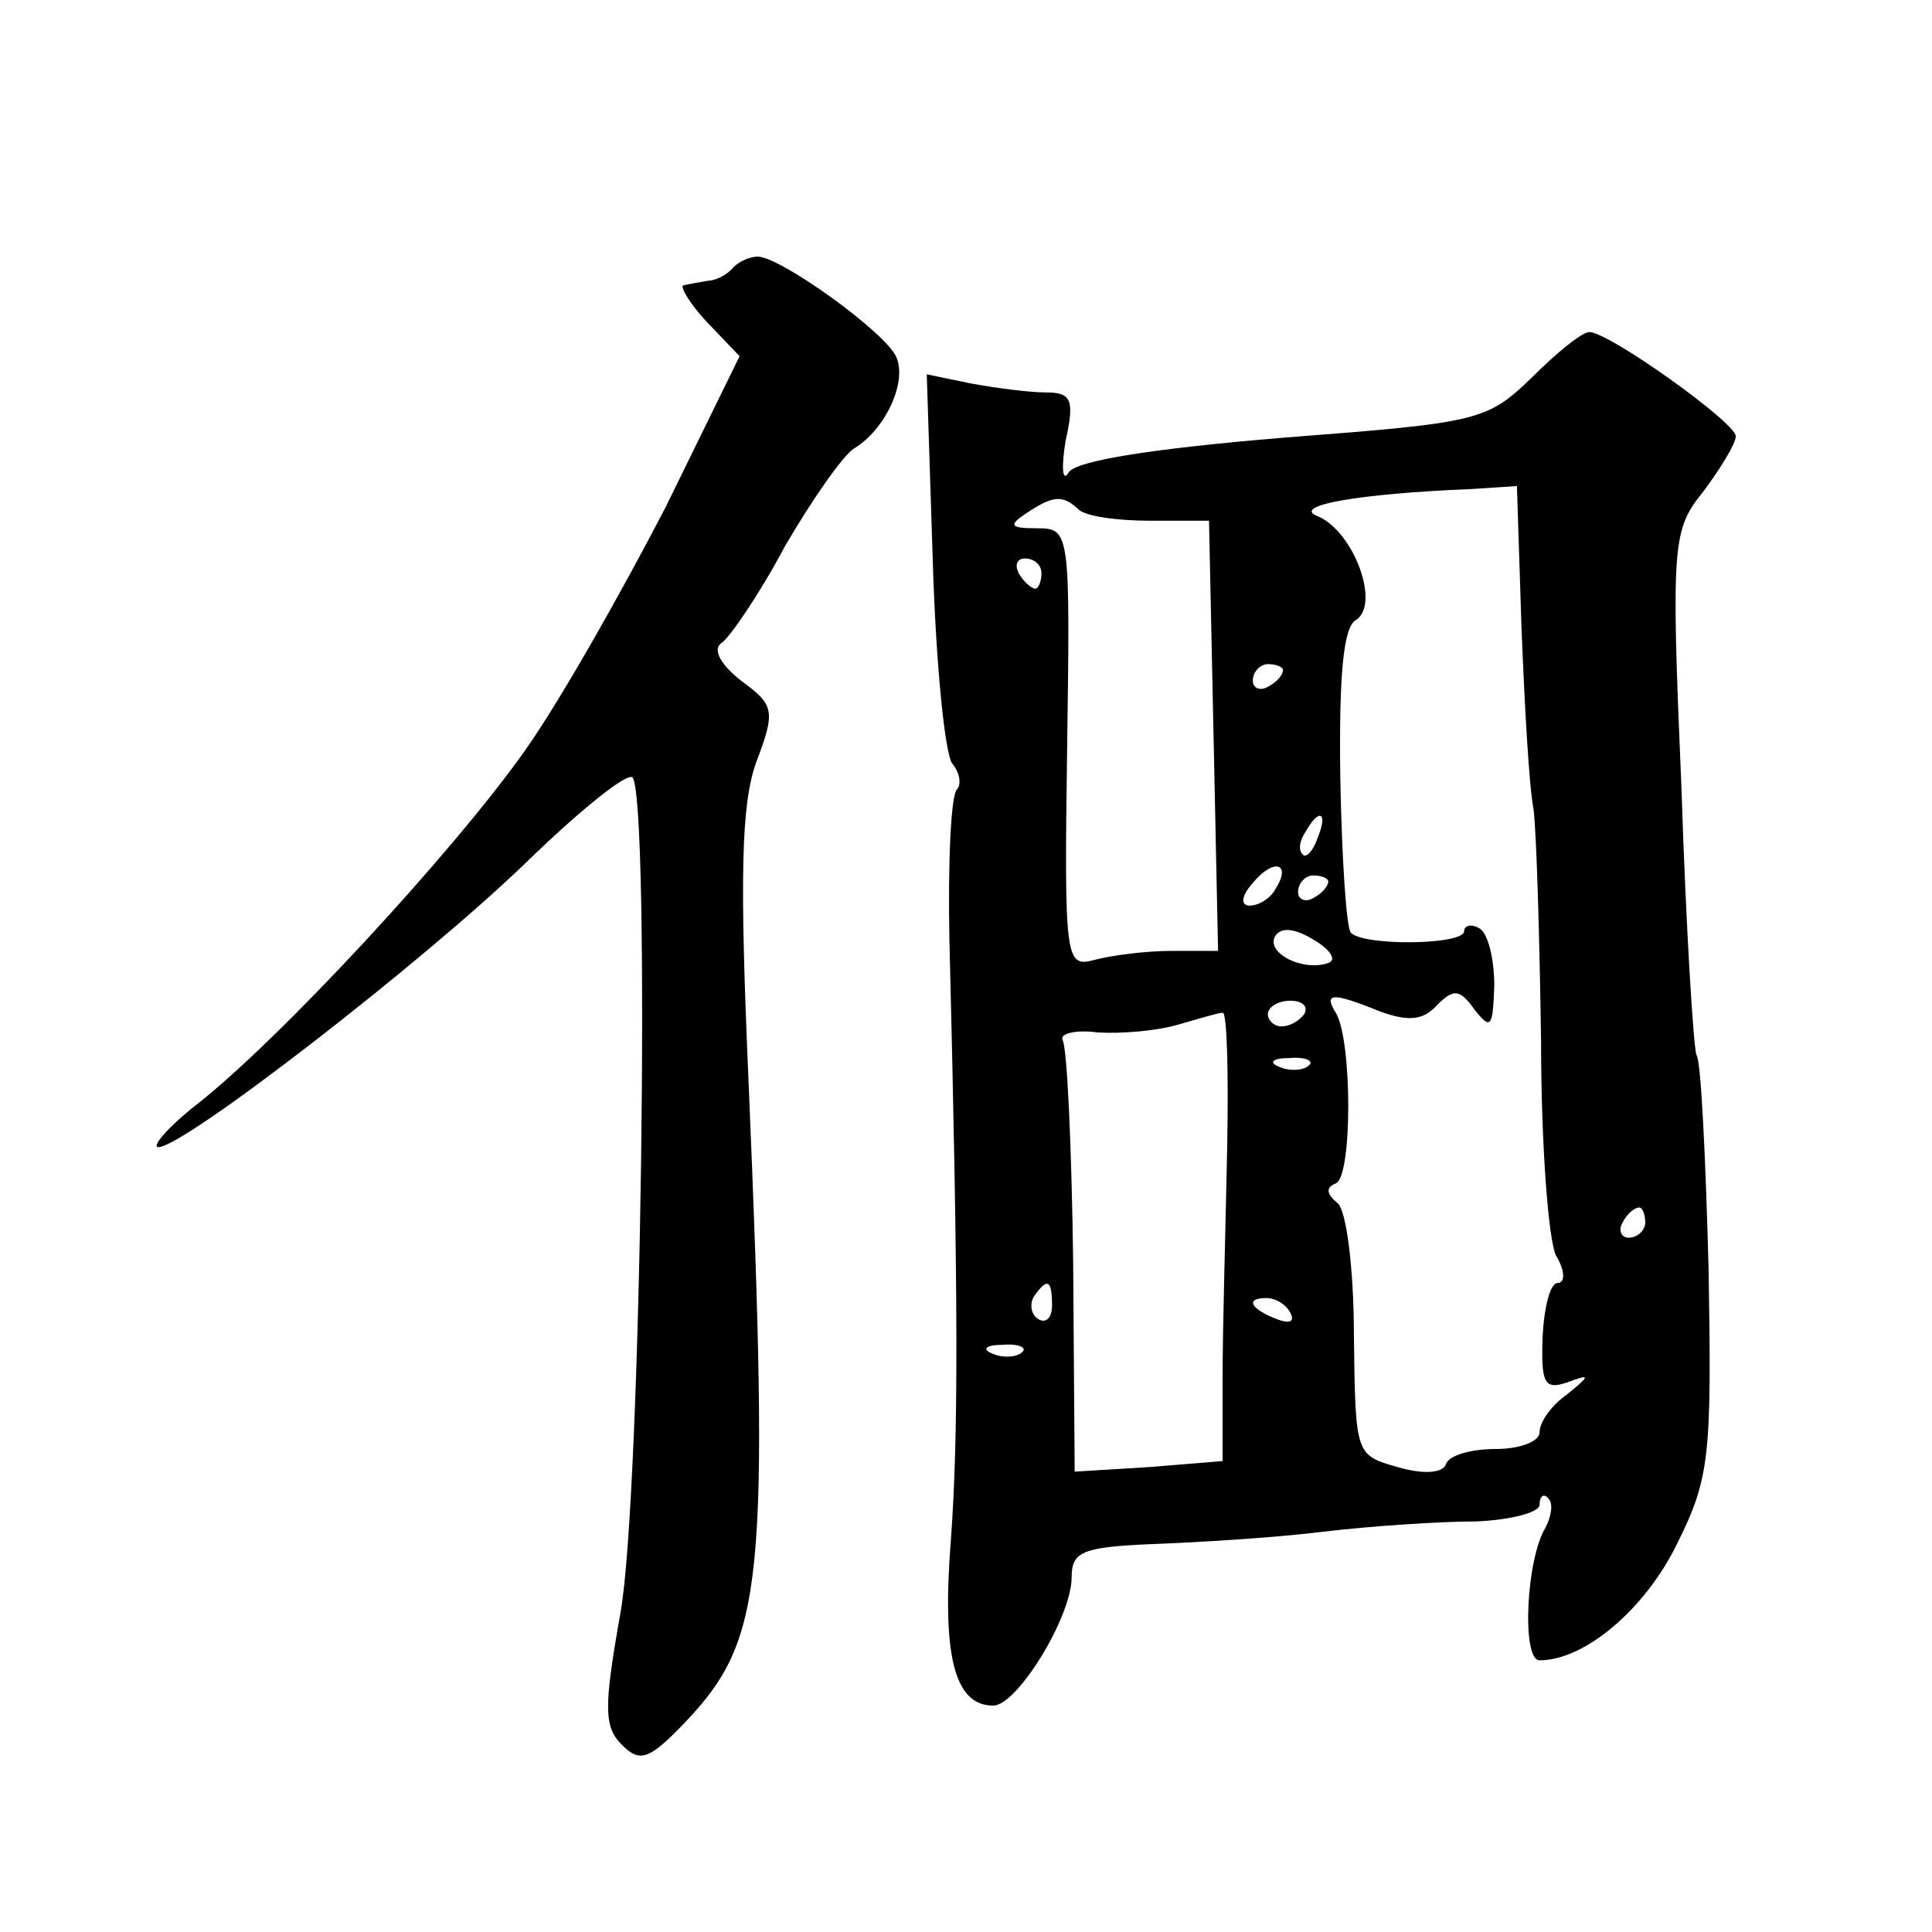 <?xml version="1.0" standalone="no"?>
<!DOCTYPE svg PUBLIC "-//W3C//DTD SVG 20010904//EN"
 "http://www.w3.org/TR/2001/REC-SVG-20010904/DTD/svg10.dtd">
<svg version="1.0" xmlns="http://www.w3.org/2000/svg"
 width="128pt" height="128pt" viewBox="0 0 128 128"
 preserveAspectRatio="xMidYMid meet">
<g transform="translate(0,128) scale(0.1,-0.1)"
fill="#0" stroke="none">
<path d="M486 1103 c-4 -5 -12 -9 -17 -9 -5 -1 -12 -2 -16 -3 -3 0 3 -11 15 -24
l22 -23 -49 -100 c-28 -54 -69 -127 -93 -161 -48 -68 -164 -193 -218 -235 -19 -15
-30 -28 -25 -28 17 0 177 124 244 189 35 34 66 59 70 56 12 -13 6 -478 -8 -554
-11 -62 -11 -75 1 -87 12 -12 18 -10 42 15 52 55 56 91 42 423 -6 137 -5 185 5
213 13 34 12 38 -10 54 -14 11 -19 21 -13 25 5 3 25 32 42 64 18 31 39 61 46 65
20 12 35 43 28 60 -6 16 -77 67 -92 67 -5 0 -12 -3 -16 -7z M1015 1030 c-30 -29
-35 -30 -165 -40 -84 -7 -137 -15 -142 -23 -4 -7 -5 3 -2 21 6 27 4 32 -13 32 -11
0 -34 3 -50 6 l-29 6 4 -124 c2 -67 8 -128 13 -134 5 -6 6 -14 3 -17 -4 -4 -6 -48
-5 -99 6 -241 6 -329 1 -398 -6 -76 2 -110 28 -110 16 0 52 59 52 85 0 17 7 20
53 22 28 1 79 4 112 8 33 4 79 7 103 7 23 1 42 6 42 11 0 6 3 8 6 4 3 -3 2 -11
-2 -19 -13 -21 -16 -88 -4 -88 30 0 70 34 91 77 22 44 23 59 21 182 -2 74 -5 138
-8 142 -2 4 -7 84 -10 177 -7 164 -6 171 15 197 11 15 21 31 21 36 0 9 -84 69 -97
69 -5 0 -22 -14 -38 -30z m-7 -165 c2 -51 5 -106 8 -121 2 -16 4 -85 5 -154 0 -69
5 -133 10 -142 6 -10 6 -18 1 -18 -5 0 -9 -16 -10 -36 -1 -30 1 -35 16 -30 16 6
16 5 0 -8 -10 -7 -18 -18 -18 -25 0 -6 -13 -11 -29 -11 -16 0 -31 -4 -33 -10 -2
-6 -15 -7 -32 -2 -28 8 -28 8 -29 87 0 44 -5 84 -11 88 -7 6 -8 10 -1 13 11 4 11
95 0 113 -8 13 -3 14 29 1 19 -7 29 -6 38 4 11 11 15 11 25 -3 11 -14 12 -11 13
16 0 17 -4 35 -10 38 -5 3 -10 2 -10 -2 0 -9 -66 -10 -75 -1 -3 3 -6 49 -7 102
-1 68 2 100 10 105 17 10 -1 59 -25 69 -18 7 27 15 102 18 l30 2 3 -93z m-294 78
c4 -5 26 -8 48 -8 l39 0 3 -142 3 -143 -31 0 c-17 0 -40 -3 -51 -6 -19 -5 -20 -1
-18 140 2 144 2 146 -20 146 -18 0 -19 2 -7 10 18 12 24 12 34 3z m-24 -43 c0 -5
-2 -10 -4 -10 -3 0 -8 5 -11 10 -3 6 -1 10 4 10 6 0 11 -4 11 -10z m160 -64 c0
-3 -4 -8 -10 -11 -5 -3 -10 -1 -10 4 0 6 5 11 10 11 6 0 10 -2 10 -4z m23 -111
c-3 -9 -8 -14 -10 -11 -3 3 -2 9 2 15 9 16 15 13 8 -4z m-28 -34 c-3 -6 -11 -11
-17 -11 -6 0 -6 6 2 15 14 17 26 13 15 -4z m35 5 c0 -3 -4 -8 -10 -11 -5 -3 -10
-1 -10 4 0 6 5 11 10 11 6 0 10 -2 10 -4z m0 -54 c-17 -6 -42 7 -35 18 4 6 13 5
26 -3 10 -6 15 -13 9 -15z m-16 -34 c-3 -4 -9 -8 -15 -8 -5 0 -9 4 -9 8 0 5 7 9
15 9 8 0 12 -4 9 -9z m-51 -90 c-1 -51 -3 -118 -3 -150 l0 -56 -49 -4 -49 -3 -1
139 c-1 76 -4 142 -7 147 -2 4 8 7 23 5 16 -1 39 1 53 5 14 4 27 8 30 8 3 1 4 -41
3 -91z m54 56 c-3 -3 -12 -4 -19 -1 -8 3 -5 6 6 6 11 1 17 -2 13 -5z m223 -104
c0 -5 -5 -10 -11 -10 -5 0 -7 5 -4 10 3 6 8 10 11 10 2 0 4 -4 4 -10z m-393 -55
c0 -8 -4 -12 -9 -9 -5 3 -6 10 -3 15 9 13 12 11 12 -6z m158 -5 c3 -6 -1 -7 -9
-4 -18 7 -21 14 -7 14 6 0 13 -4 16 -10z m-178 -26 c-3 -3 -12 -4 -19 -1 -8 3 -5
6 6 6 11 1 17 -2 13 -5z"/>
</g>
</svg>
